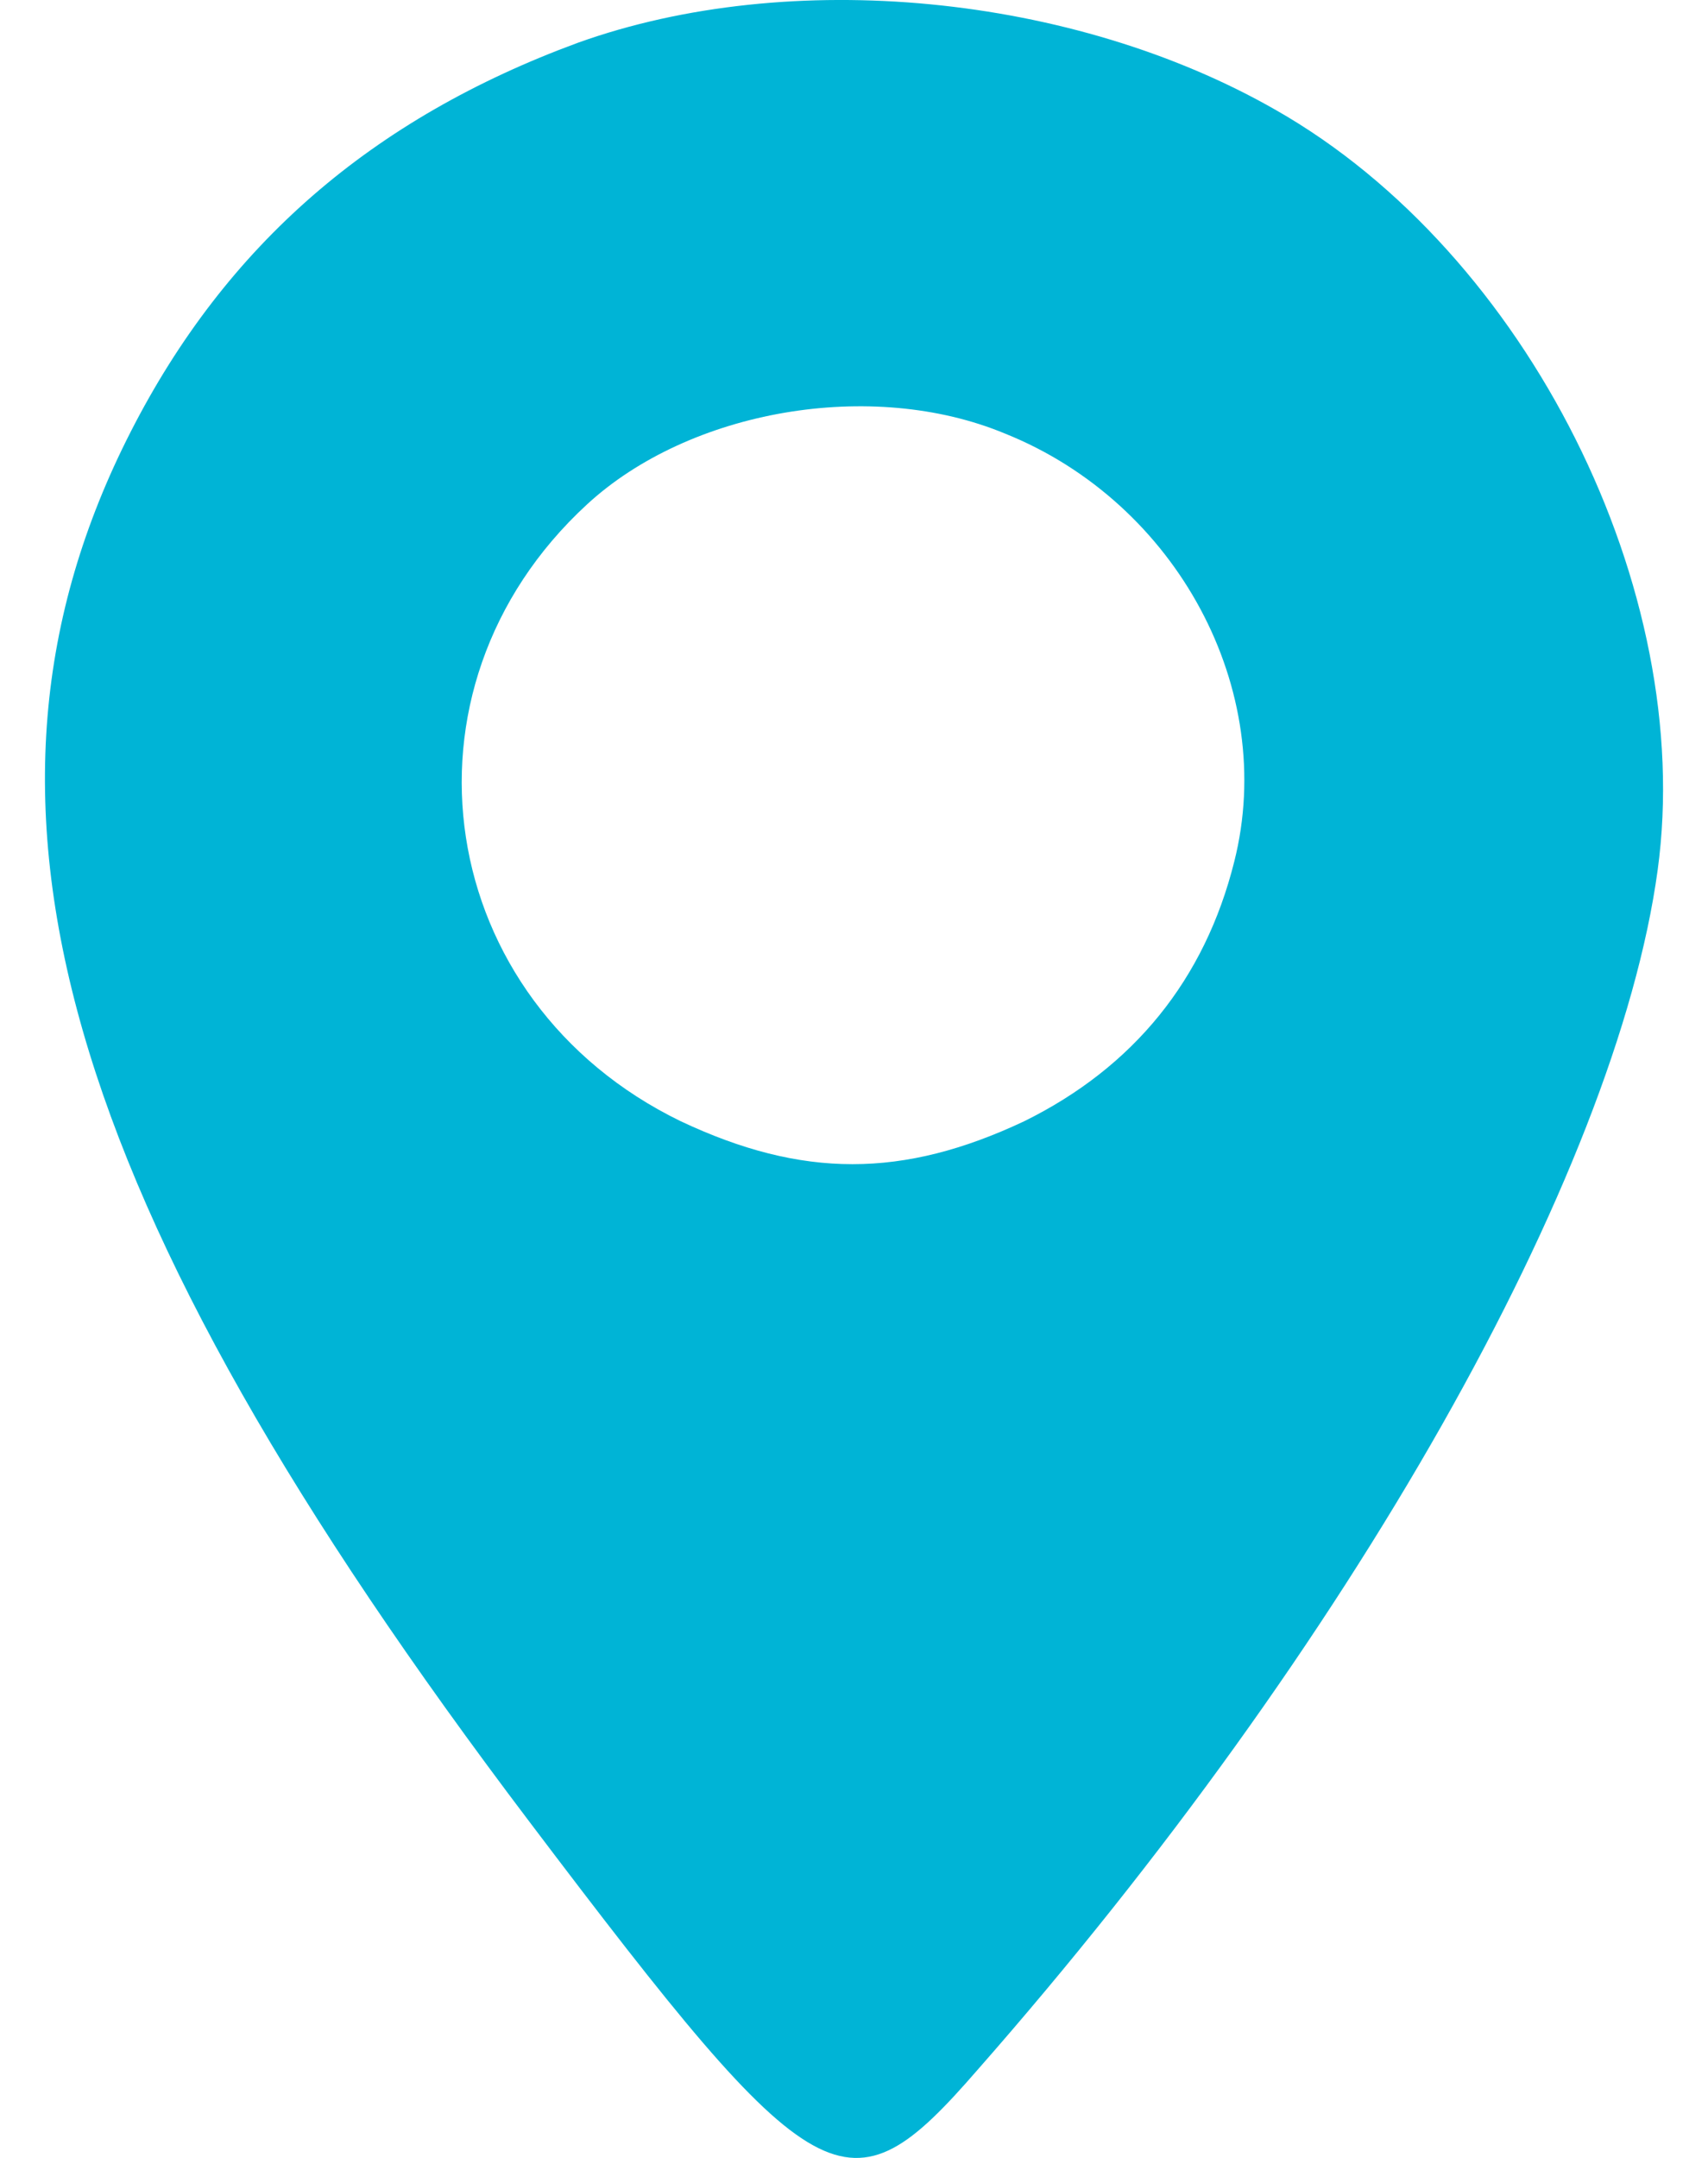 <svg xmlns="http://www.w3.org/2000/svg" width="19" height="24" viewBox="0 0 19 24" fill="none"><path d="M6.433 0.474C4.136 1.318 2.514 2.724 1.453 4.804C-0.632 8.89 0.642 13.332 5.893 20.266C9.097 24.502 9.425 24.69 10.873 23.022C15.023 18.299 17.977 13.069 18.44 9.677C18.865 6.566 16.992 2.817 14.193 1.224C11.935 -0.069 8.788 -0.369 6.433 0.474ZM11.182 4.823C13.093 5.591 14.213 7.672 13.73 9.583C13.402 10.895 12.61 11.87 11.394 12.47C10.043 13.107 8.923 13.107 7.572 12.47C4.831 11.139 4.29 7.672 6.53 5.61C7.669 4.56 9.695 4.204 11.182 4.823Z" fill="#00B4D6"></path></svg>